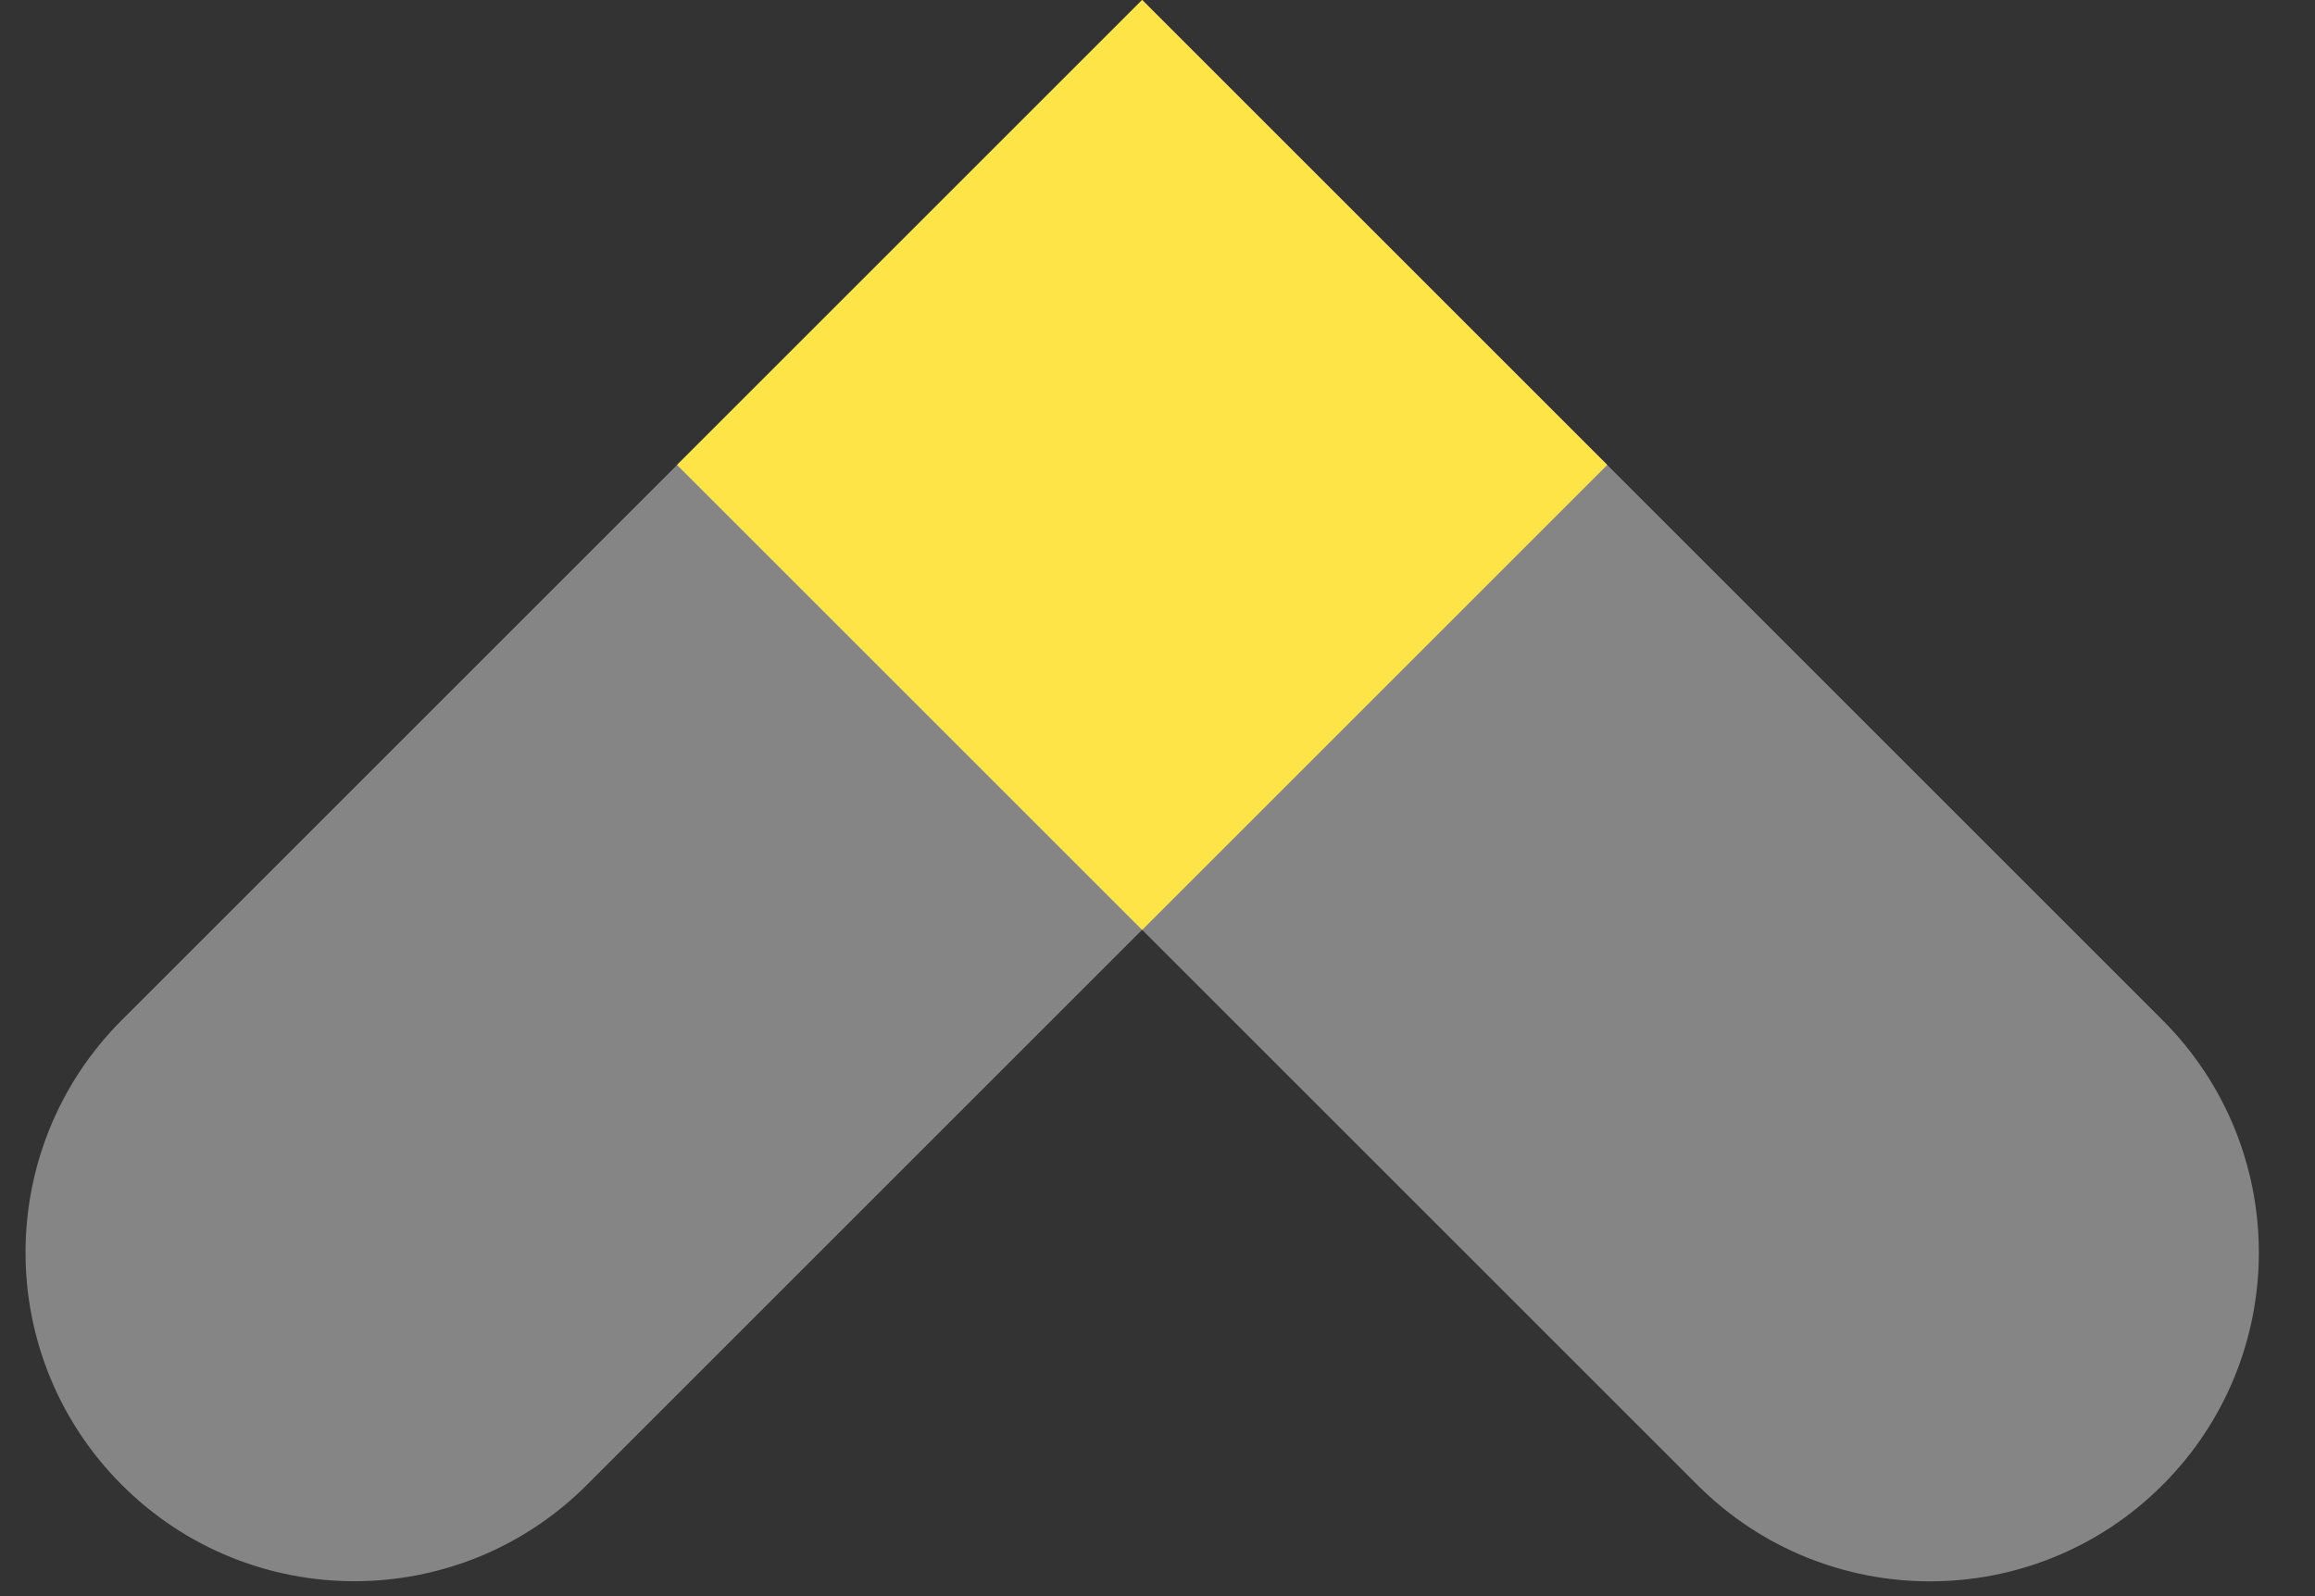 <svg width="58" height="40" fill="none" xmlns="http://www.w3.org/2000/svg"><rect width="100%" height="100%" fill="#333333" stroke="none"/><path d="M28.615 0L54.18 25.565C57.398 28.783 57.398 33.999 54.18 37.216C50.963 40.434 45.746 40.434 42.529 37.216L16.964 11.651L28.615 0Z" fill="white" fill-opacity="0.4"/><path d="M28.615 0L40.266 11.651L14.704 37.213C11.486 40.431 6.27 40.431 3.053 37.213C-0.165 33.996 -0.165 28.78 3.053 25.562L28.615 0Z" fill="white" fill-opacity="0.4"/><path d="M28.615 0L40.266 11.651L28.615 23.302L16.964 11.651L28.615 0Z" fill="#FFE447"/></svg>